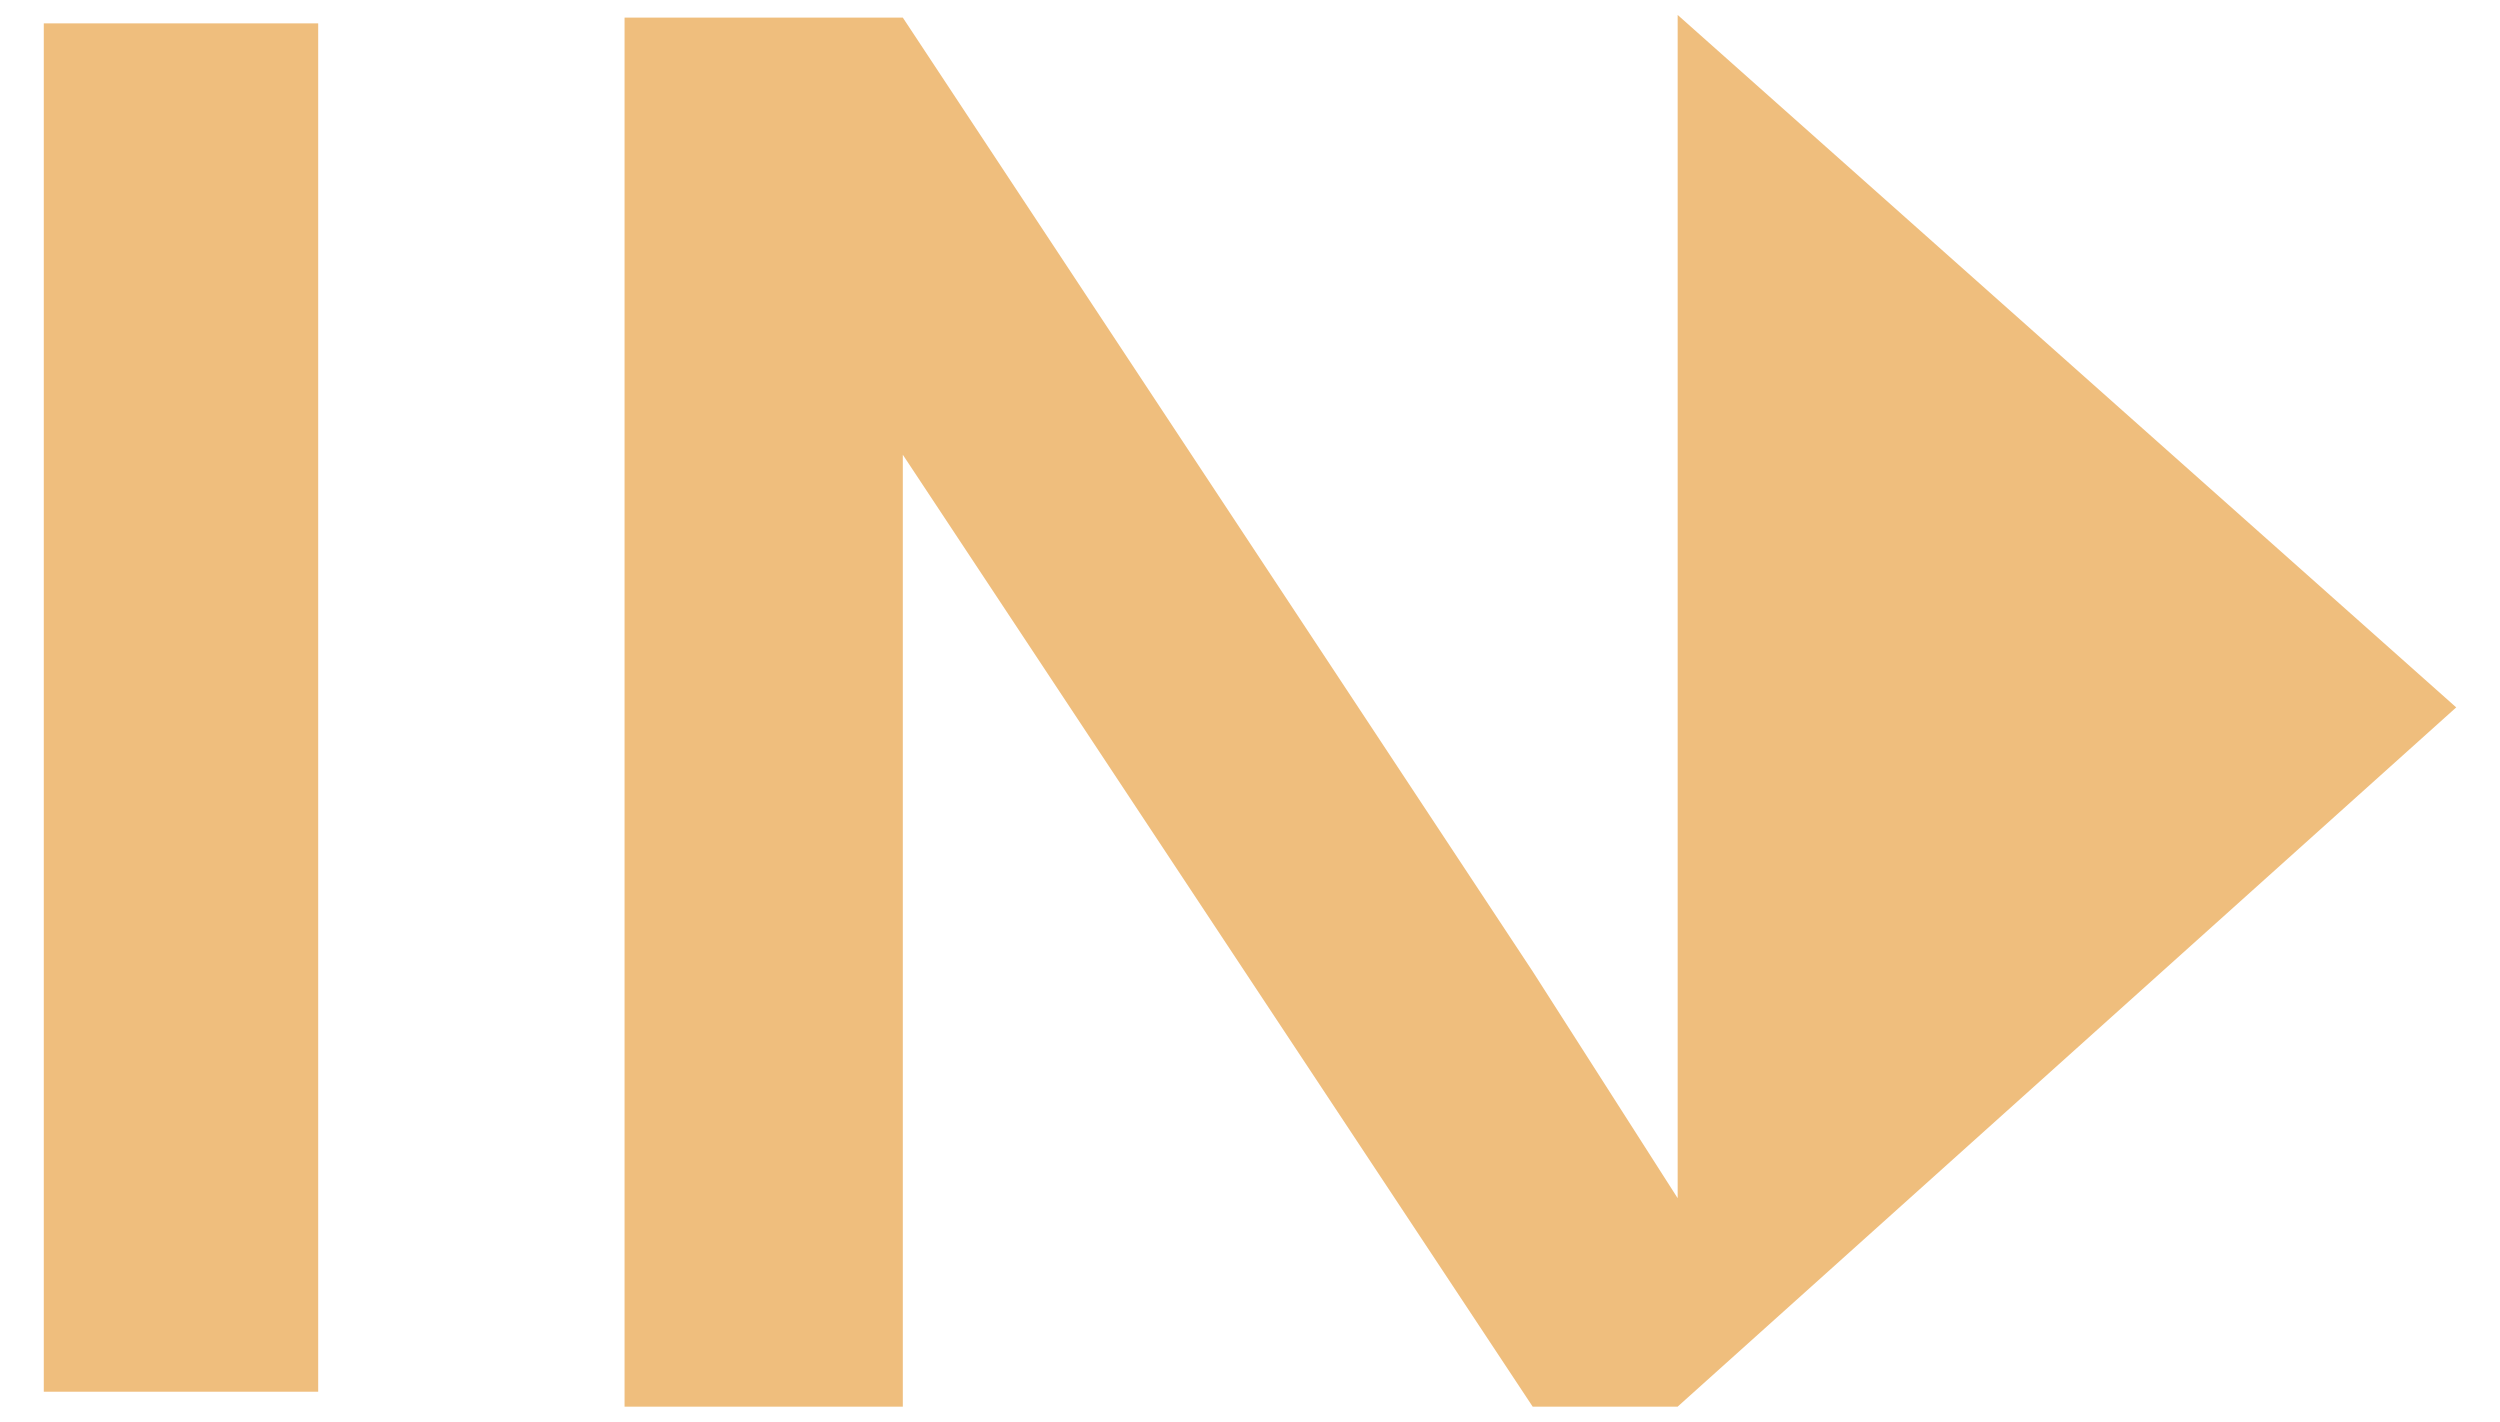 <?xml version="1.0" encoding="utf-8"?>
<!-- Generator: Adobe Illustrator 27.7.0, SVG Export Plug-In . SVG Version: 6.00 Build 0)  -->
<svg version="1.1" id="Layer_1" xmlns="http://www.w3.org/2000/svg" xmlns:xlink="http://www.w3.org/1999/xlink" x="0px" y="0px"
	 viewBox="0 0 1690 961" style="enable-background:new 0 0 1690 961;" xml:space="preserve">
<style type="text/css">
	.st0{fill:#EFBE7D;}
</style>
<g>
	<rect x="29.6" y="15.8" class="st0" width="185.5" height="925"/>
	<polygon class="st0" points="1134.1,10.1 1134.1,809.9 1133.8,809.5 1036.1,656.7 610.3,11.9 422.2,11.9 422.2,950.9 610.3,950.9 
		610.3,307.4 1036.1,950.9 1134.1,950.9 1134.4,950.6 1660.4,478.2 	"/>
</g>
</svg>
